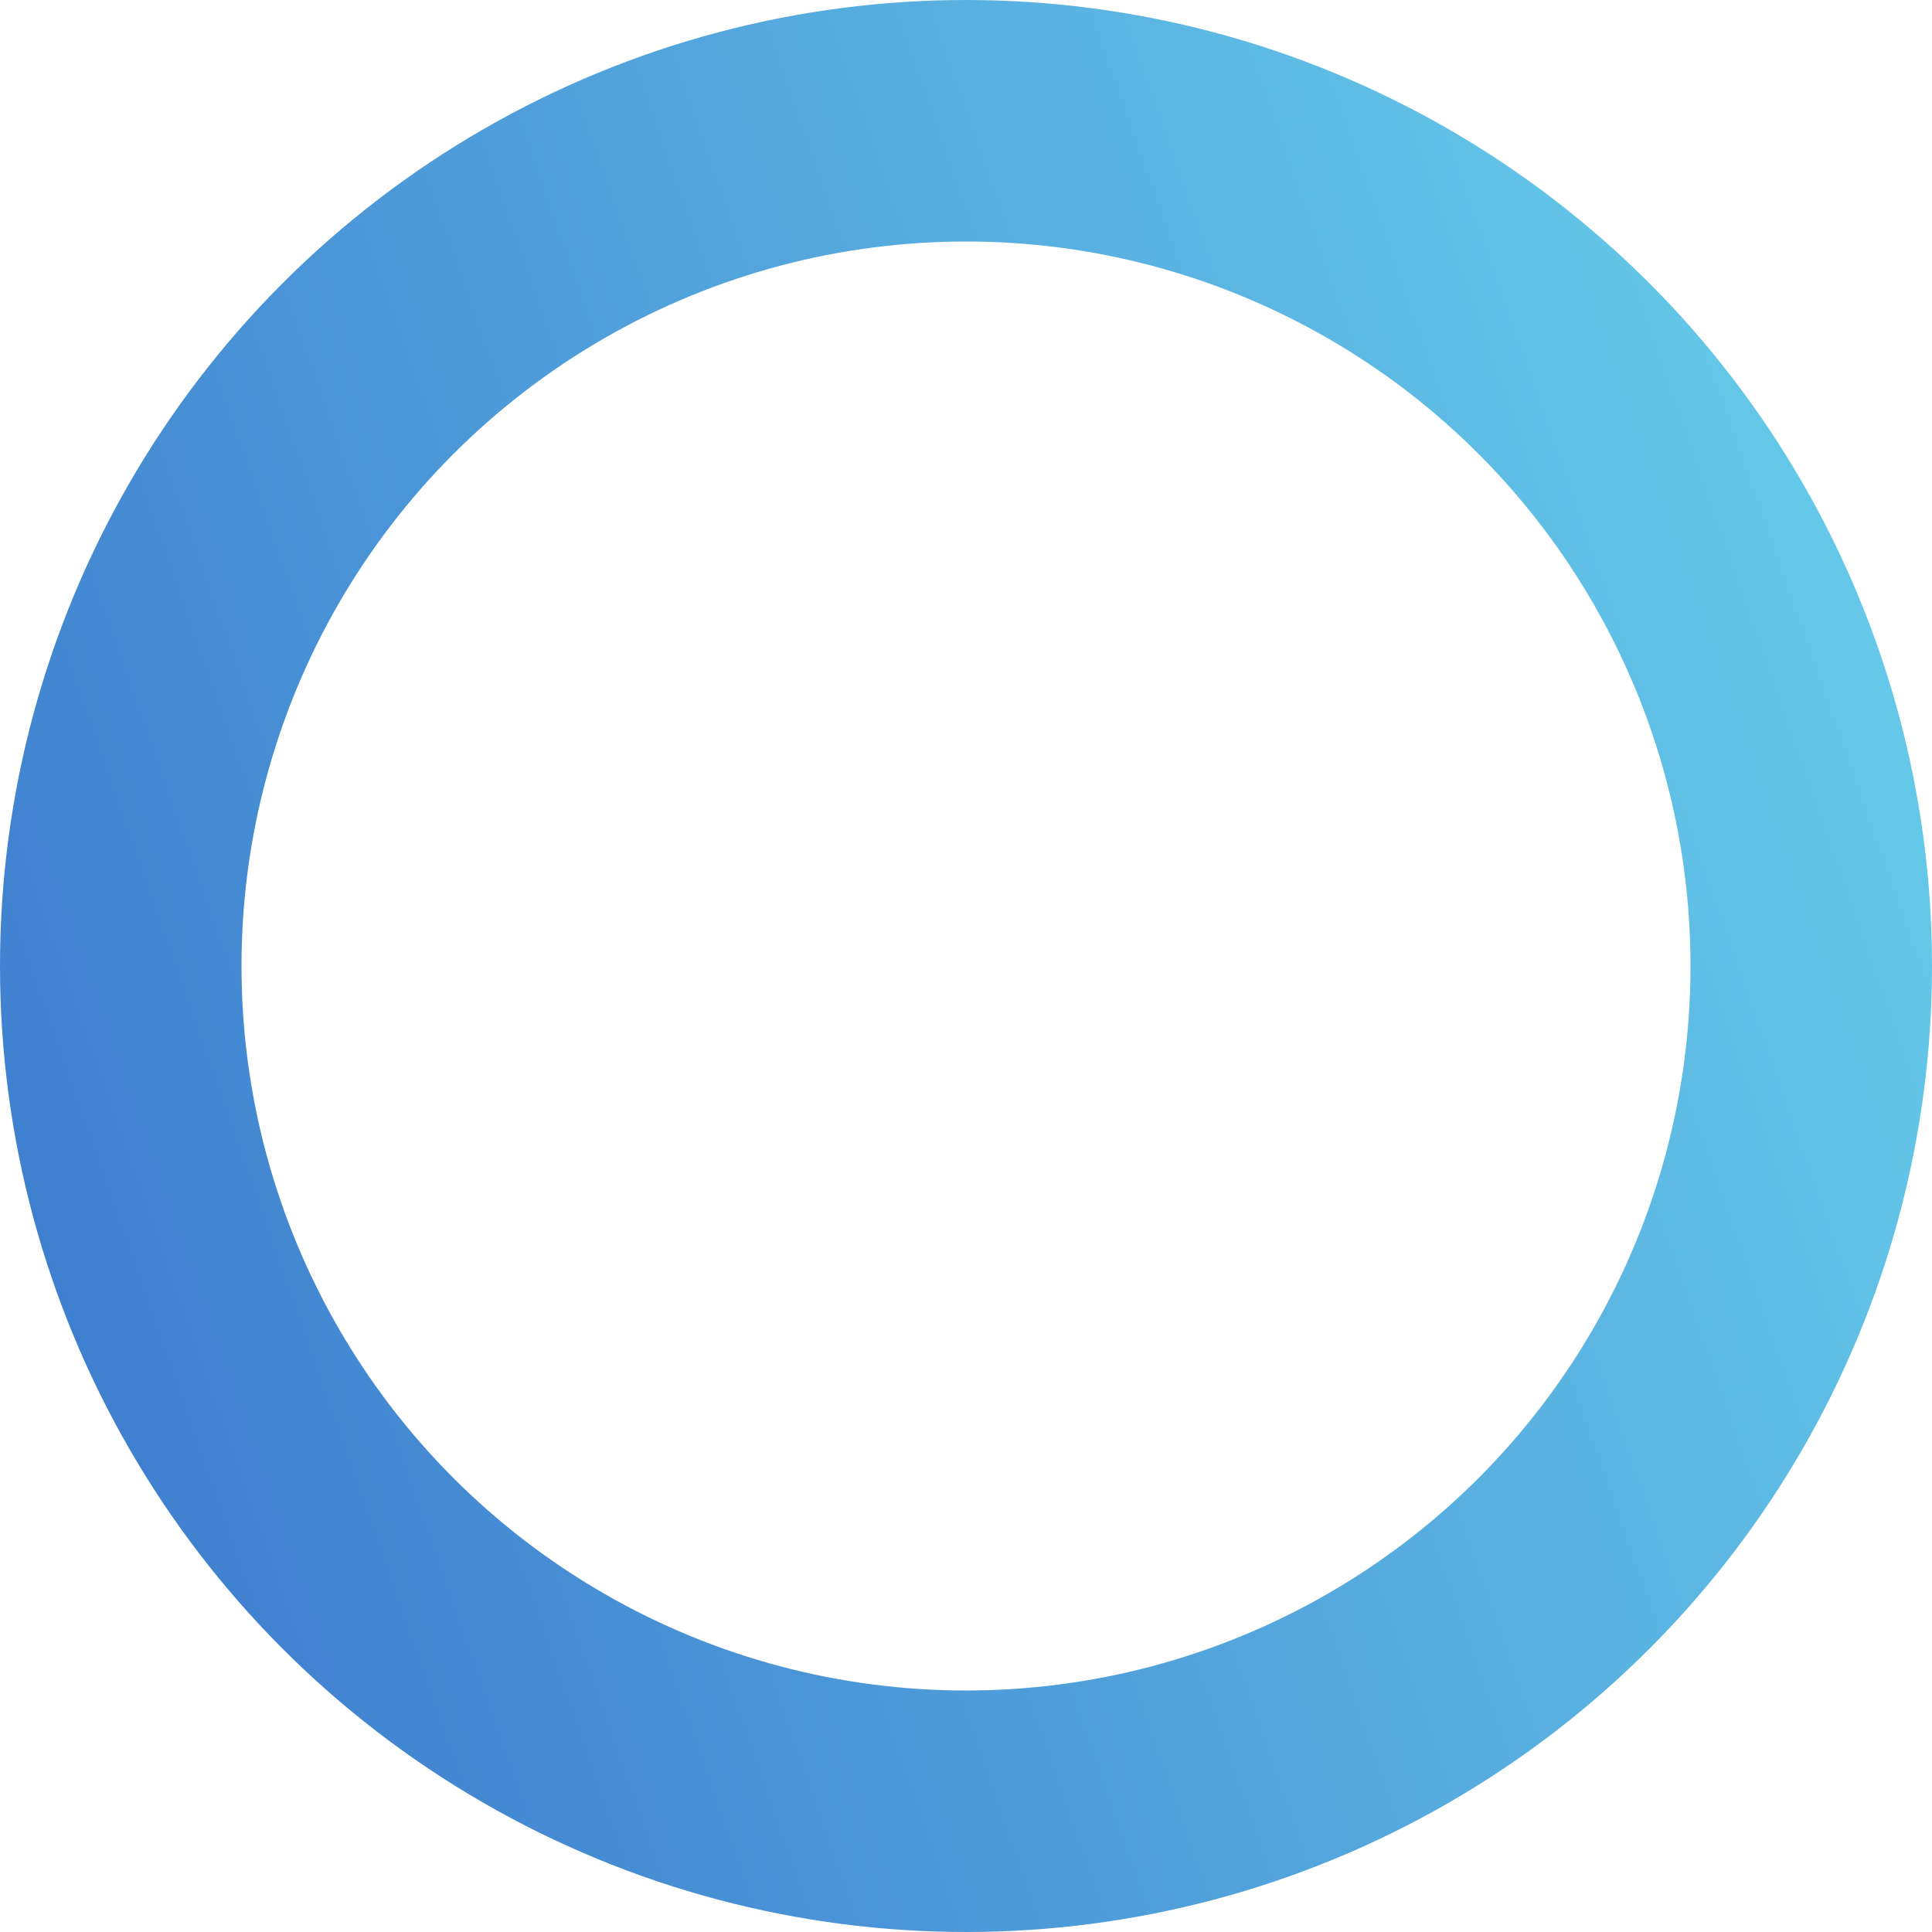 <svg width="24" height="24" viewBox="0 0 24 24" fill="none" xmlns="http://www.w3.org/2000/svg">
<circle cx="12" cy="12" r="10.5" stroke="url(#paint0_linear)" stroke-width="3"/>
<defs>
<linearGradient id="paint0_linear" x1="-0.299" y1="25.261" x2="26.25" y2="15.938" gradientUnits="userSpaceOnUse">
<stop stop-color="#3973CB"/>
<stop offset="1" stop-color="#65C9E9"/>
</linearGradient>
</defs>
</svg>
